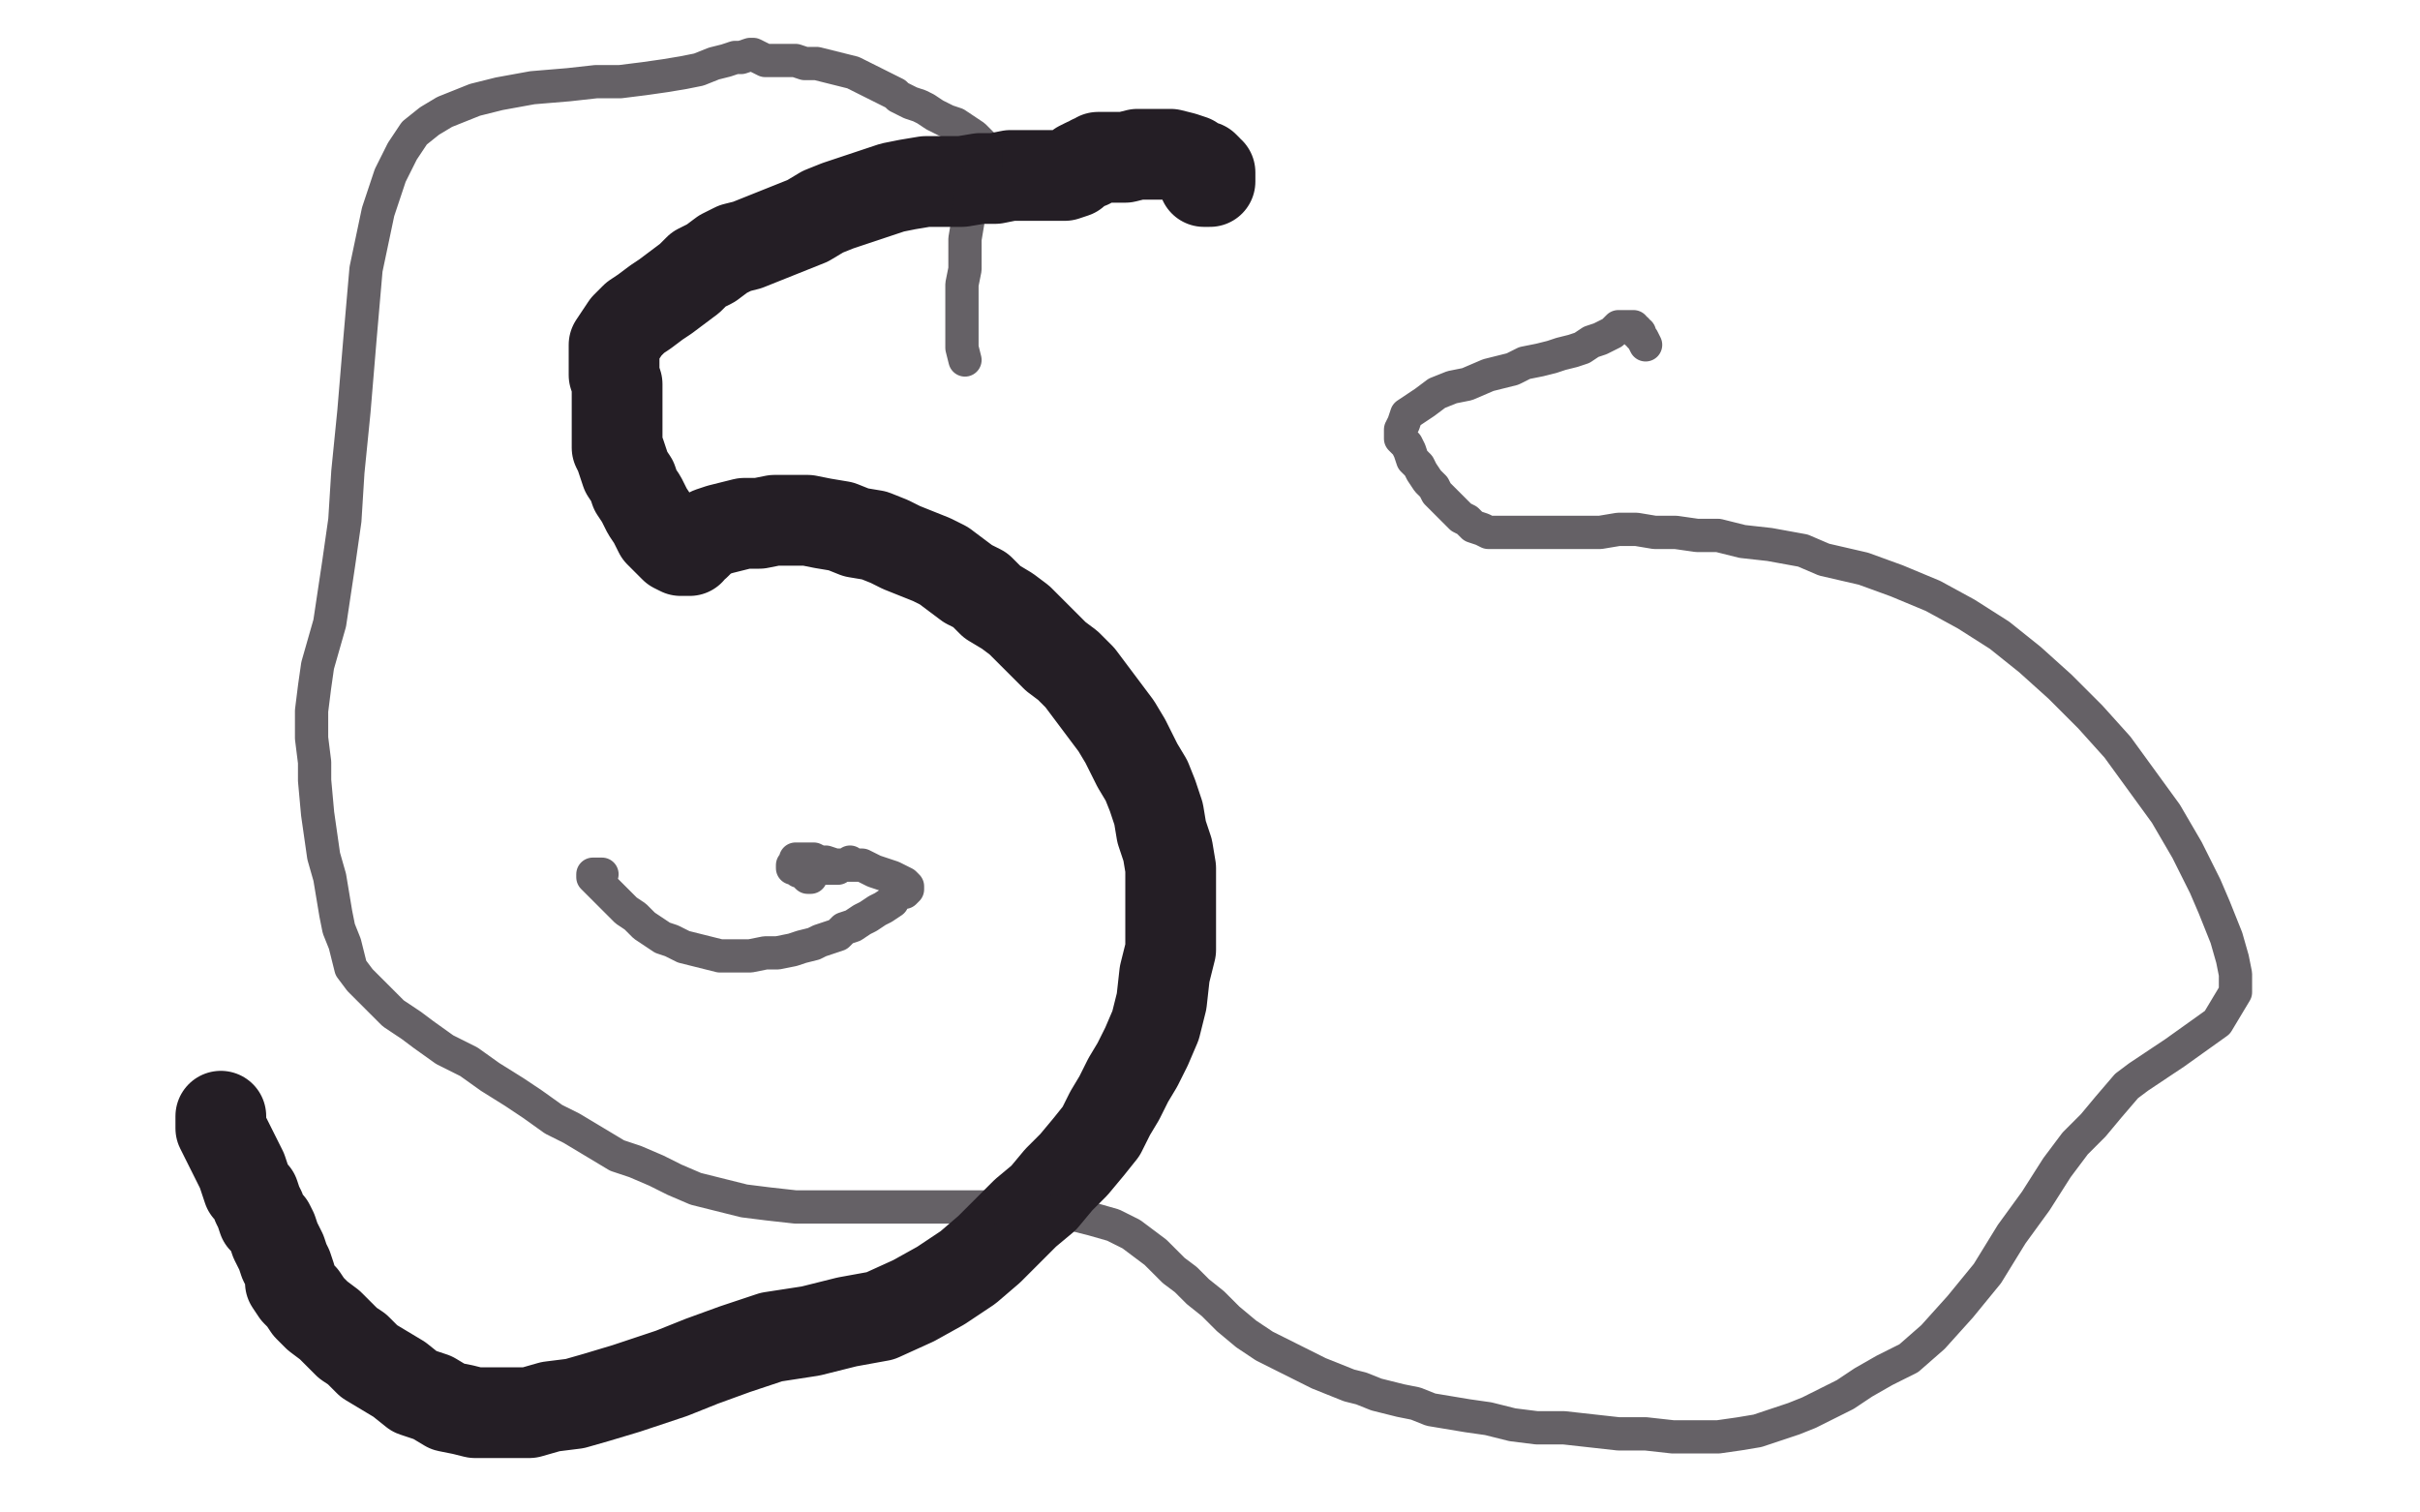 <?xml version="1.0" standalone="no"?>
<!DOCTYPE svg PUBLIC "-//W3C//DTD SVG 1.1//EN"
"http://www.w3.org/Graphics/SVG/1.1/DTD/svg11.dtd">

<svg width="800" height="500" version="1.1" xmlns="http://www.w3.org/2000/svg" xmlns:xlink="http://www.w3.org/1999/xlink" style="stroke-antialiasing: false"><desc>This SVG has been created on https://colorillo.com/</desc><rect x='0' y='0' width='800' height='500' style='fill: rgb(255,255,255); stroke-width:0' /><polyline points="398,60 399,60 399,60 400,60 400,60 400,59 400,59 400,58 400,57 399,57 399,56 398,55 397,55 395,54 394,53 391,52 387,51 384,51 380,51 376,51 372,52 368,52 365,52 363,52 362,53 361,53 360,54 359,54 357,55 355,57 352,58 349,58 346,58 343,58 339,58 334,58 329,59 324,59 318,60 312,60 306,60 300,61 295,62 289,64 283,66 277,68 272,70 267,73 262,75 257,77 252,79 247,81 243,82 239,84 235,87 231,89 228,92 224,95 220,98 217,100 213,103 210,105 207,108 205,111 203,114 203,117 203,120 203,124 204,127 204,131 204,134 204,137 204,140 204,142 204,145 204,148 205,150 206,153 207,156 209,159 210,162 212,165 214,169 216,172 218,176 221,179 223,181 225,182 226,182 227,182 228,182 228,181 229,180 230,180 231,179 232,178 233,177 235,176 238,175 242,174 246,173 251,173 256,172 262,172 267,172 272,173 278,174 283,176 289,177 294,179 298,181 303,183 308,185 312,187 316,190 320,193 324,195 328,199 333,202 337,205 341,209 345,213 349,217 353,220 357,224 360,228 363,232 366,236 369,240 372,245 374,249 376,253 379,258 381,263 383,269 384,275 386,281 387,287 387,293 387,299 387,306 387,314 385,322 384,331 382,339 379,346 376,352 373,357 370,363 367,368 364,374 360,379 355,385 350,390 345,396 339,401 333,407 327,413 320,419 311,425 302,430 291,435 280,437 268,440 255,442 243,446 232,450 222,454 213,457 207,459 197,462 190,464 182,465 175,467 169,467 163,467 157,467 153,466 148,465 143,462 137,460 132,456 122,450 118,446 115,444 112,441 109,438 105,435 102,432 100,429 98,427 96,424 96,422 95,419 94,417 93,414 92,412 91,410 90,407 89,405 87,403 86,400 85,398 84,395 82,393 81,390 80,387 79,385 78,383 77,381 76,379 75,377 74,375 73,373 73,371 73,370 73,369" style="fill: none; stroke: #241e25; stroke-width: 30; stroke-linejoin: round; stroke-linecap: round; stroke-antialiasing: false; stroke-antialias: 0; opacity: 1.0"/>
<polyline points="544,114 543,112 543,112 542,111 542,111 542,110 542,110 541,110 541,110 541,109 541,109 540,109 540,109 540,108 540,108 539,108 538,108 537,108 535,108 534,109 533,110 531,111 529,112 526,113 523,115 520,116 516,117 513,118 509,119 504,120 500,122 496,123 492,124 485,127 480,128 475,130 471,133 468,135 465,137 464,140 463,142 463,145 465,147 466,149 467,152 469,154 470,156 472,159 474,161 475,163 477,165 479,167 481,169 483,171 485,172 487,174 490,175 492,176 495,176 498,176 501,176 504,176 508,176 512,176 517,176 523,176 529,176 535,175 541,175 547,176 554,176 561,177 568,177 576,179 585,180 596,182 603,185 616,188 627,192 639,197 650,203 661,210 671,218 681,227 691,237 700,247 708,258 716,269 723,281 729,293 732,300 736,310 738,317 739,322 739,328 736,333 733,338 726,343 719,348 713,352 707,356 703,359 697,366 692,372 686,378 680,386 673,397 665,408 657,421 648,432 639,442 631,449 623,453 616,457 610,461 604,464 598,467 593,469 587,471 581,473 575,474 568,475 561,475 553,475 544,474 535,474 526,473 517,472 508,472 500,471 492,469 485,468 473,466 468,464 463,463 459,462 455,461 450,459 446,458 441,456 436,454 430,451 424,448 418,445 412,441 406,436 401,431 396,427 392,423 388,420 385,417 382,414 378,411 374,408 368,405 361,403 353,401 342,400 329,399 315,399 301,399 274,399 263,399 254,398 246,397 238,395 230,393 223,390 217,387 210,384 204,382 199,379 194,376 189,373 183,370 176,365 170,361 162,356 155,351 147,347 140,342 136,339 130,335 126,331 119,324 116,320 115,316 114,312 112,307 111,302 110,296 109,290 107,283 106,276 105,269 104,258 104,252 103,244 103,235 104,227 105,220 107,213 109,206 112,186 114,172 115,156 117,136 119,112 121,89 125,70 129,58 133,50 137,44 142,40 147,37 157,33 165,31 176,29 188,28 197,27 205,27 213,26 220,25 226,24 231,23 236,21 240,20 243,19 245,19 248,18 249,18 251,19 253,20 256,20 260,20 263,20 266,21 270,21 274,22 278,23 282,24 286,26 292,29 294,30 296,31 297,32 299,33 301,34 304,35 306,36 309,38 313,40 316,41 319,43 322,45 325,48 326,50 326,52 326,53 326,54 325,55 324,56 323,59 321,63 320,73 319,79 319,84 319,89 318,94 318,97 318,101 318,104 318,108 318,111 318,115 319,119" style="fill: none; stroke: #241e25; stroke-width: 11; stroke-linejoin: round; stroke-linecap: round; stroke-antialiasing: false; stroke-antialias: 0; opacity: 0.7"/>
<polyline points="199,289 198,289 198,289 197,289 197,289 196,289 196,289 196,290 197,291 199,293 201,295 204,298 207,301 210,303 213,306 216,308 219,310 222,311 226,313 230,314 234,315 238,316 243,316 248,316 253,315 257,315 262,314 265,313 269,312 271,311 274,310 277,309 279,307 282,306 285,304 287,303 290,301 292,300 295,298 296,296 297,295 299,295 300,294 300,293 299,292 297,291 295,290 292,289 289,288 287,287 285,286 284,286 282,286 279,286 276,286 273,285 271,285 269,284 267,284 265,284 264,284 263,284 263,285 262,286 262,287 263,287 264,287 264,288 265,288 266,289 267,289 267,290 268,290 267,290 266,289 266,288 267,288 268,287 270,287 271,287 273,287 274,287 276,287 277,287 278,286 279,286 281,286 281,285" style="fill: none; stroke: #241e25; stroke-width: 11; stroke-linejoin: round; stroke-linecap: round; stroke-antialiasing: false; stroke-antialias: 0; opacity: 0.7"/>
</svg>
